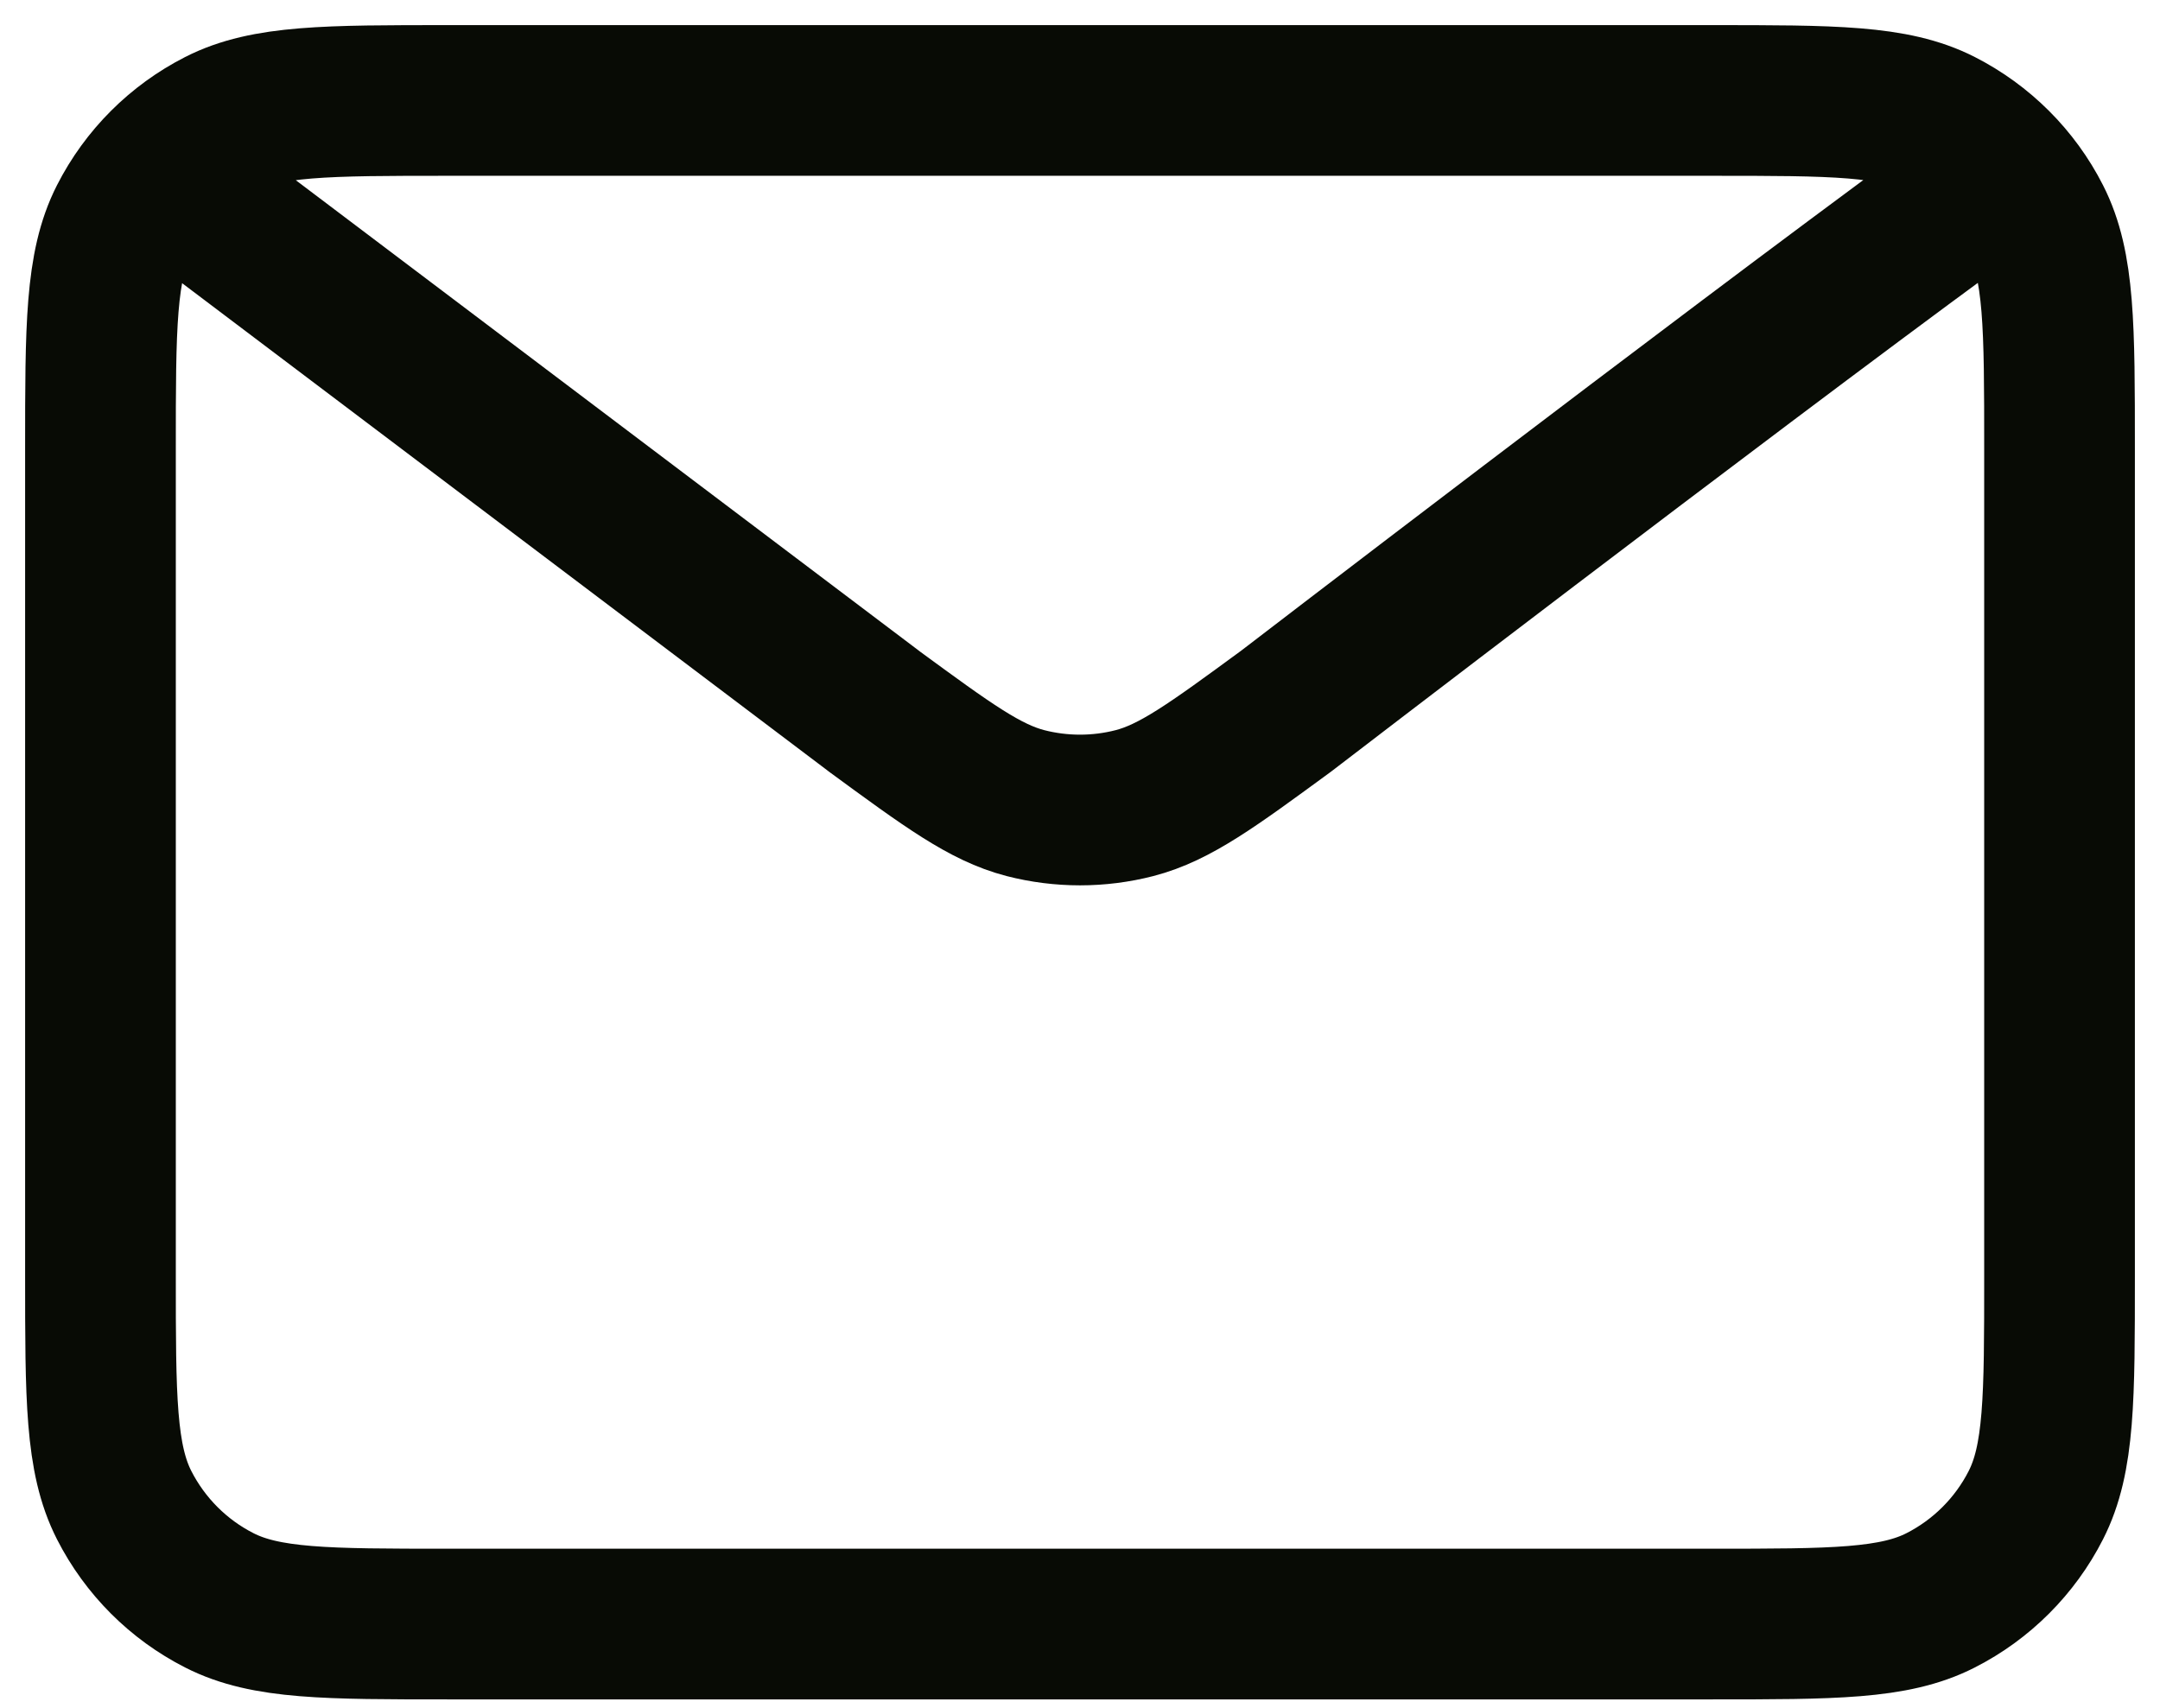<?xml version="1.0" encoding="utf-8"?>
<svg xmlns="http://www.w3.org/2000/svg" fill="none" height="100%" overflow="visible" preserveAspectRatio="none" style="display: block;" viewBox="0 0 43 34" width="100%">
<path d="M4.167 4.167L17.4 14.16L17.404 14.164C18.874 15.241 19.609 15.78 20.414 15.989C21.126 16.172 21.874 16.172 22.585 15.989C23.391 15.78 24.129 15.239 25.601 14.16C25.601 14.16 34.089 7.646 38.833 4.167M2 25.4V8.934C2 6.507 2 5.293 2.472 4.366C2.888 3.55 3.55 2.888 4.366 2.472C5.293 2 6.507 2 8.934 2H34.067C36.494 2 37.706 2 38.633 2.472C39.448 2.888 40.113 3.55 40.528 4.366C41 5.292 41 6.504 41 8.927V25.408C41 27.83 41 29.041 40.528 29.967C40.113 30.782 39.448 31.446 38.633 31.861C37.707 32.333 36.495 32.333 34.073 32.333H8.927C6.504 32.333 5.292 32.333 4.366 31.861C3.55 31.446 2.888 30.782 2.472 29.967C2 29.04 2 27.827 2 25.4Z" id="Vector" stroke="#080B05" stroke-linecap="round" stroke-linejoin="round" stroke-width="3"/>
</svg>